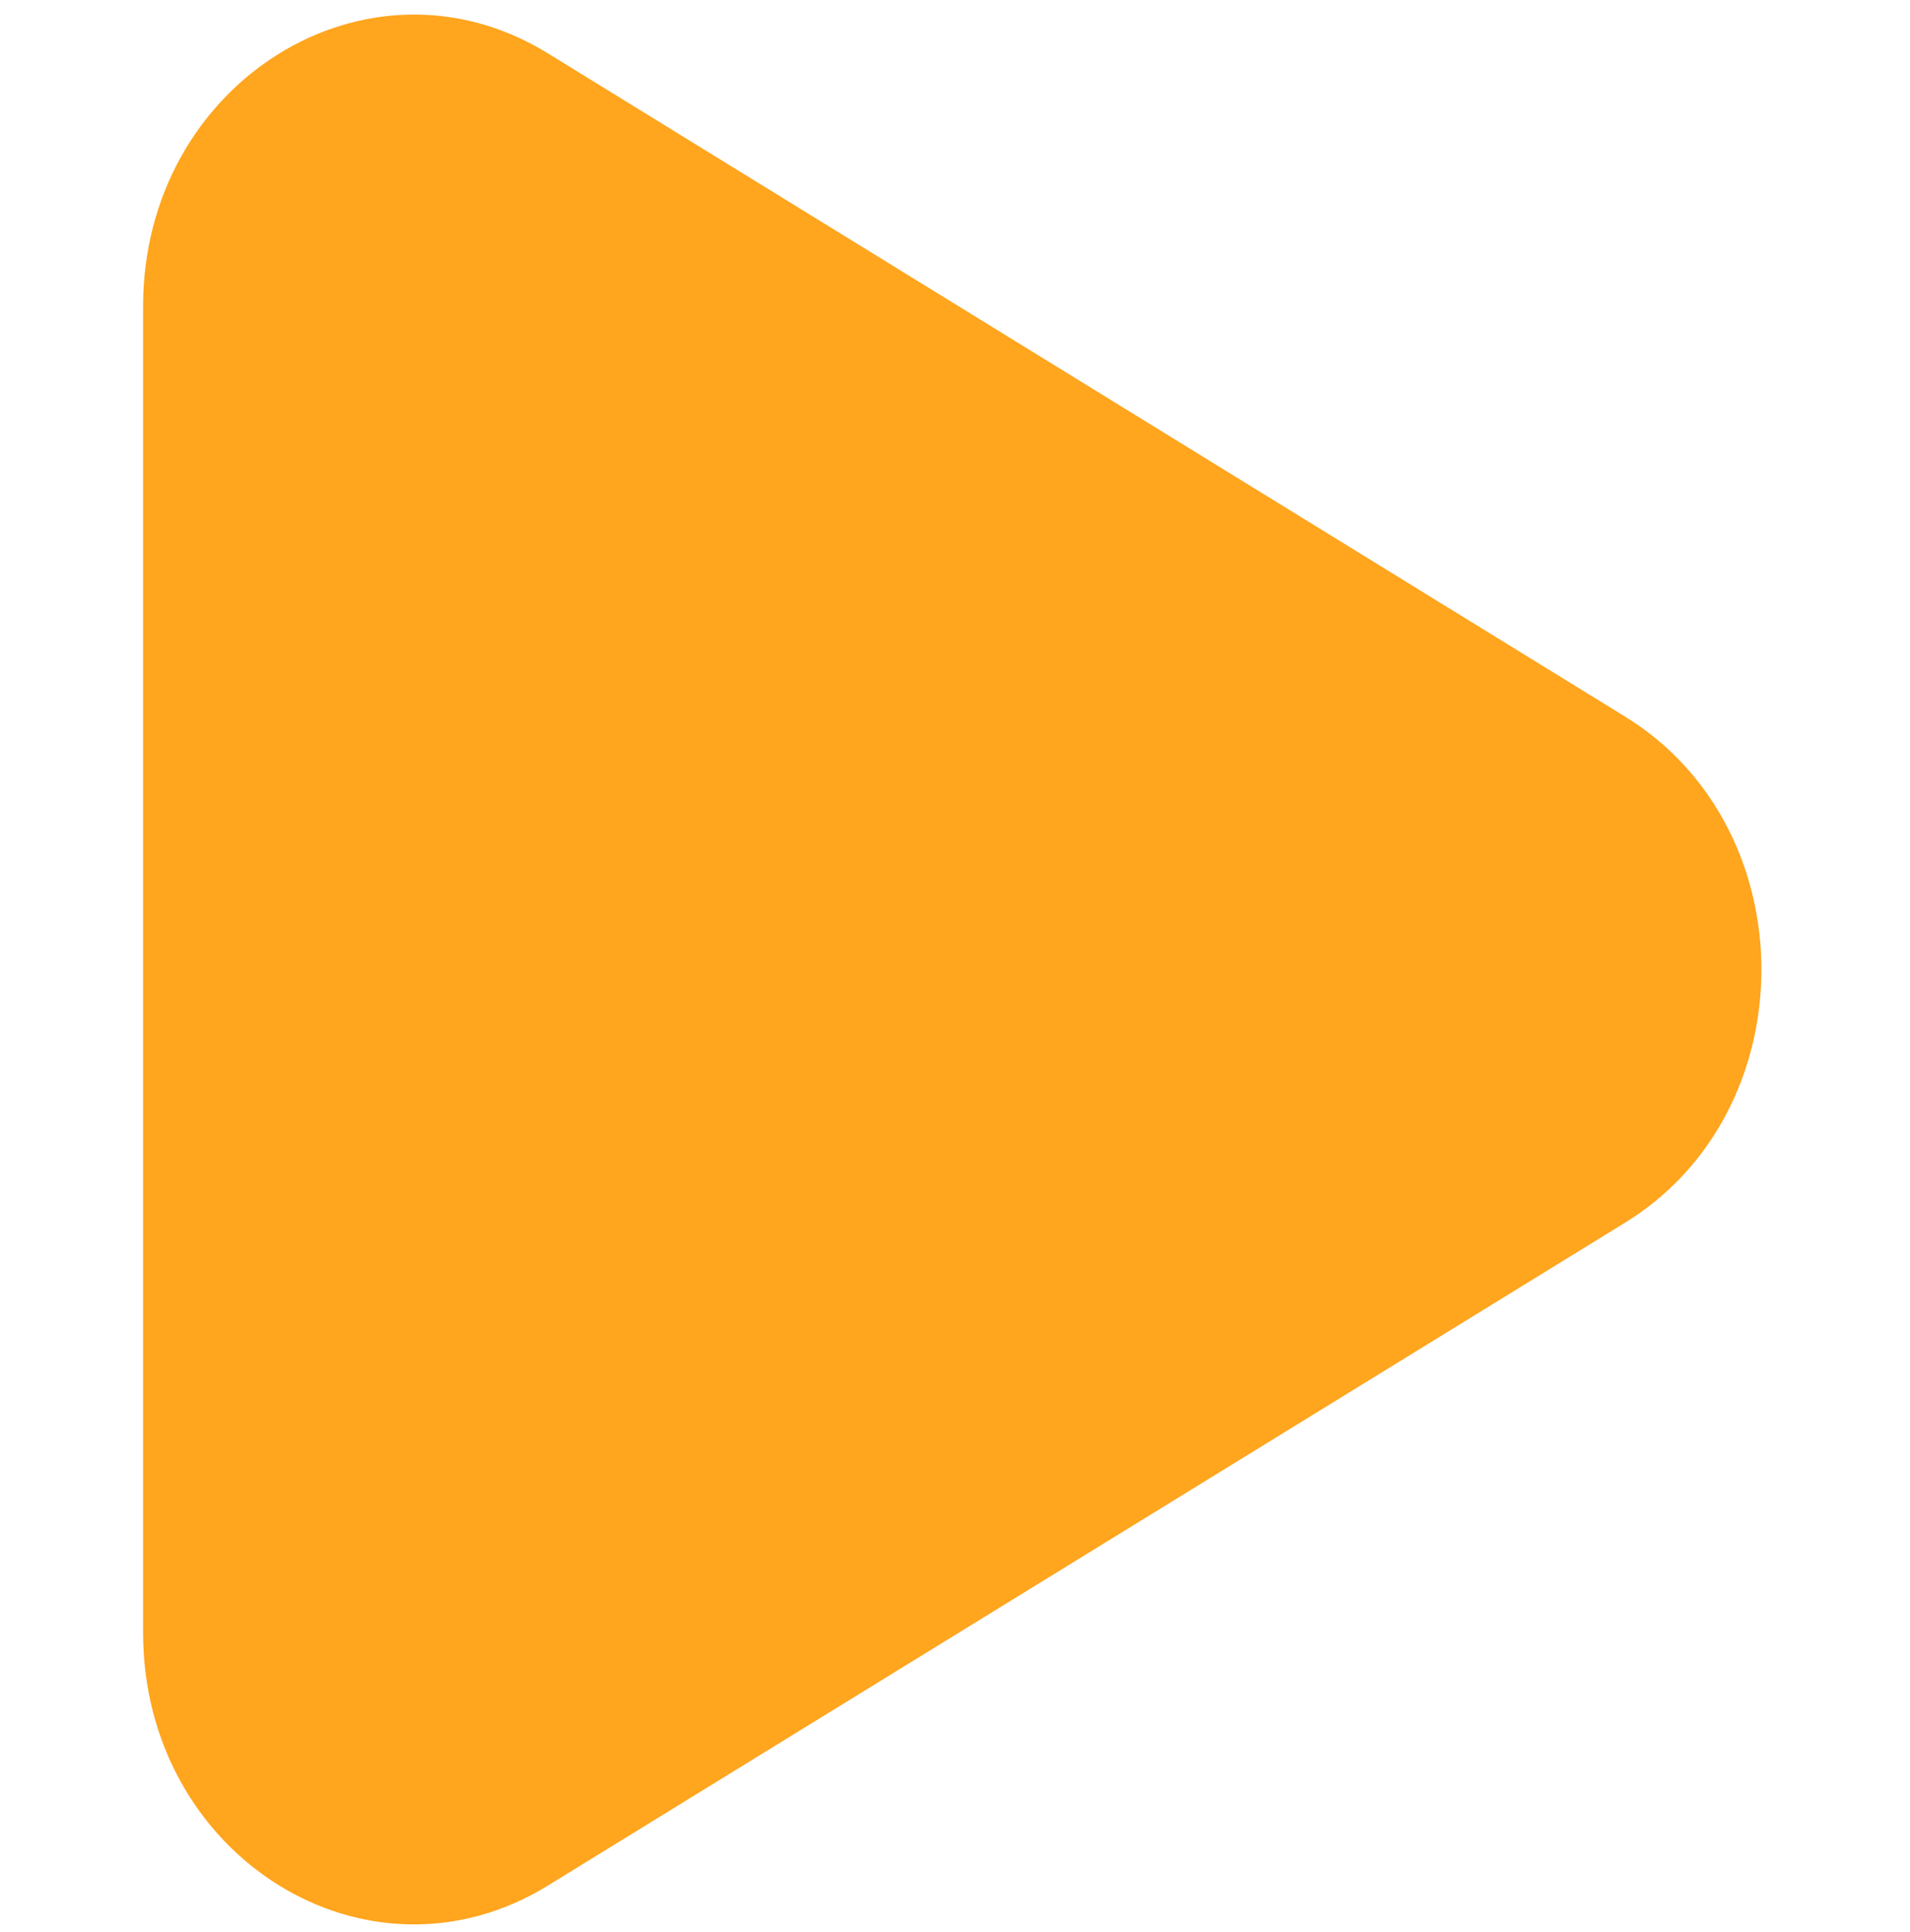 <svg width="87" height="88" viewBox="0 0 87 88" fill="none" xmlns="http://www.w3.org/2000/svg">
<g clip-path="url(#clip0_325_18)">
<path fill-rule="evenodd" clip-rule="evenodd" d="M74.025 32.646L24.956 2.43C16.741 -2.625 6.518 3.771 6.518 13.948V74.377C6.518 84.568 16.741 90.951 24.956 85.895L74.025 55.695C82.301 50.599 82.301 37.741 74.025 32.646Z" fill="#FFA51E"/>
</g>
<defs>
<clipPath id="clip0_325_18">
<rect width="86" height="87" fill="white" transform="translate(0.375 0.663)"/>
</clipPath>
</defs>
</svg>
